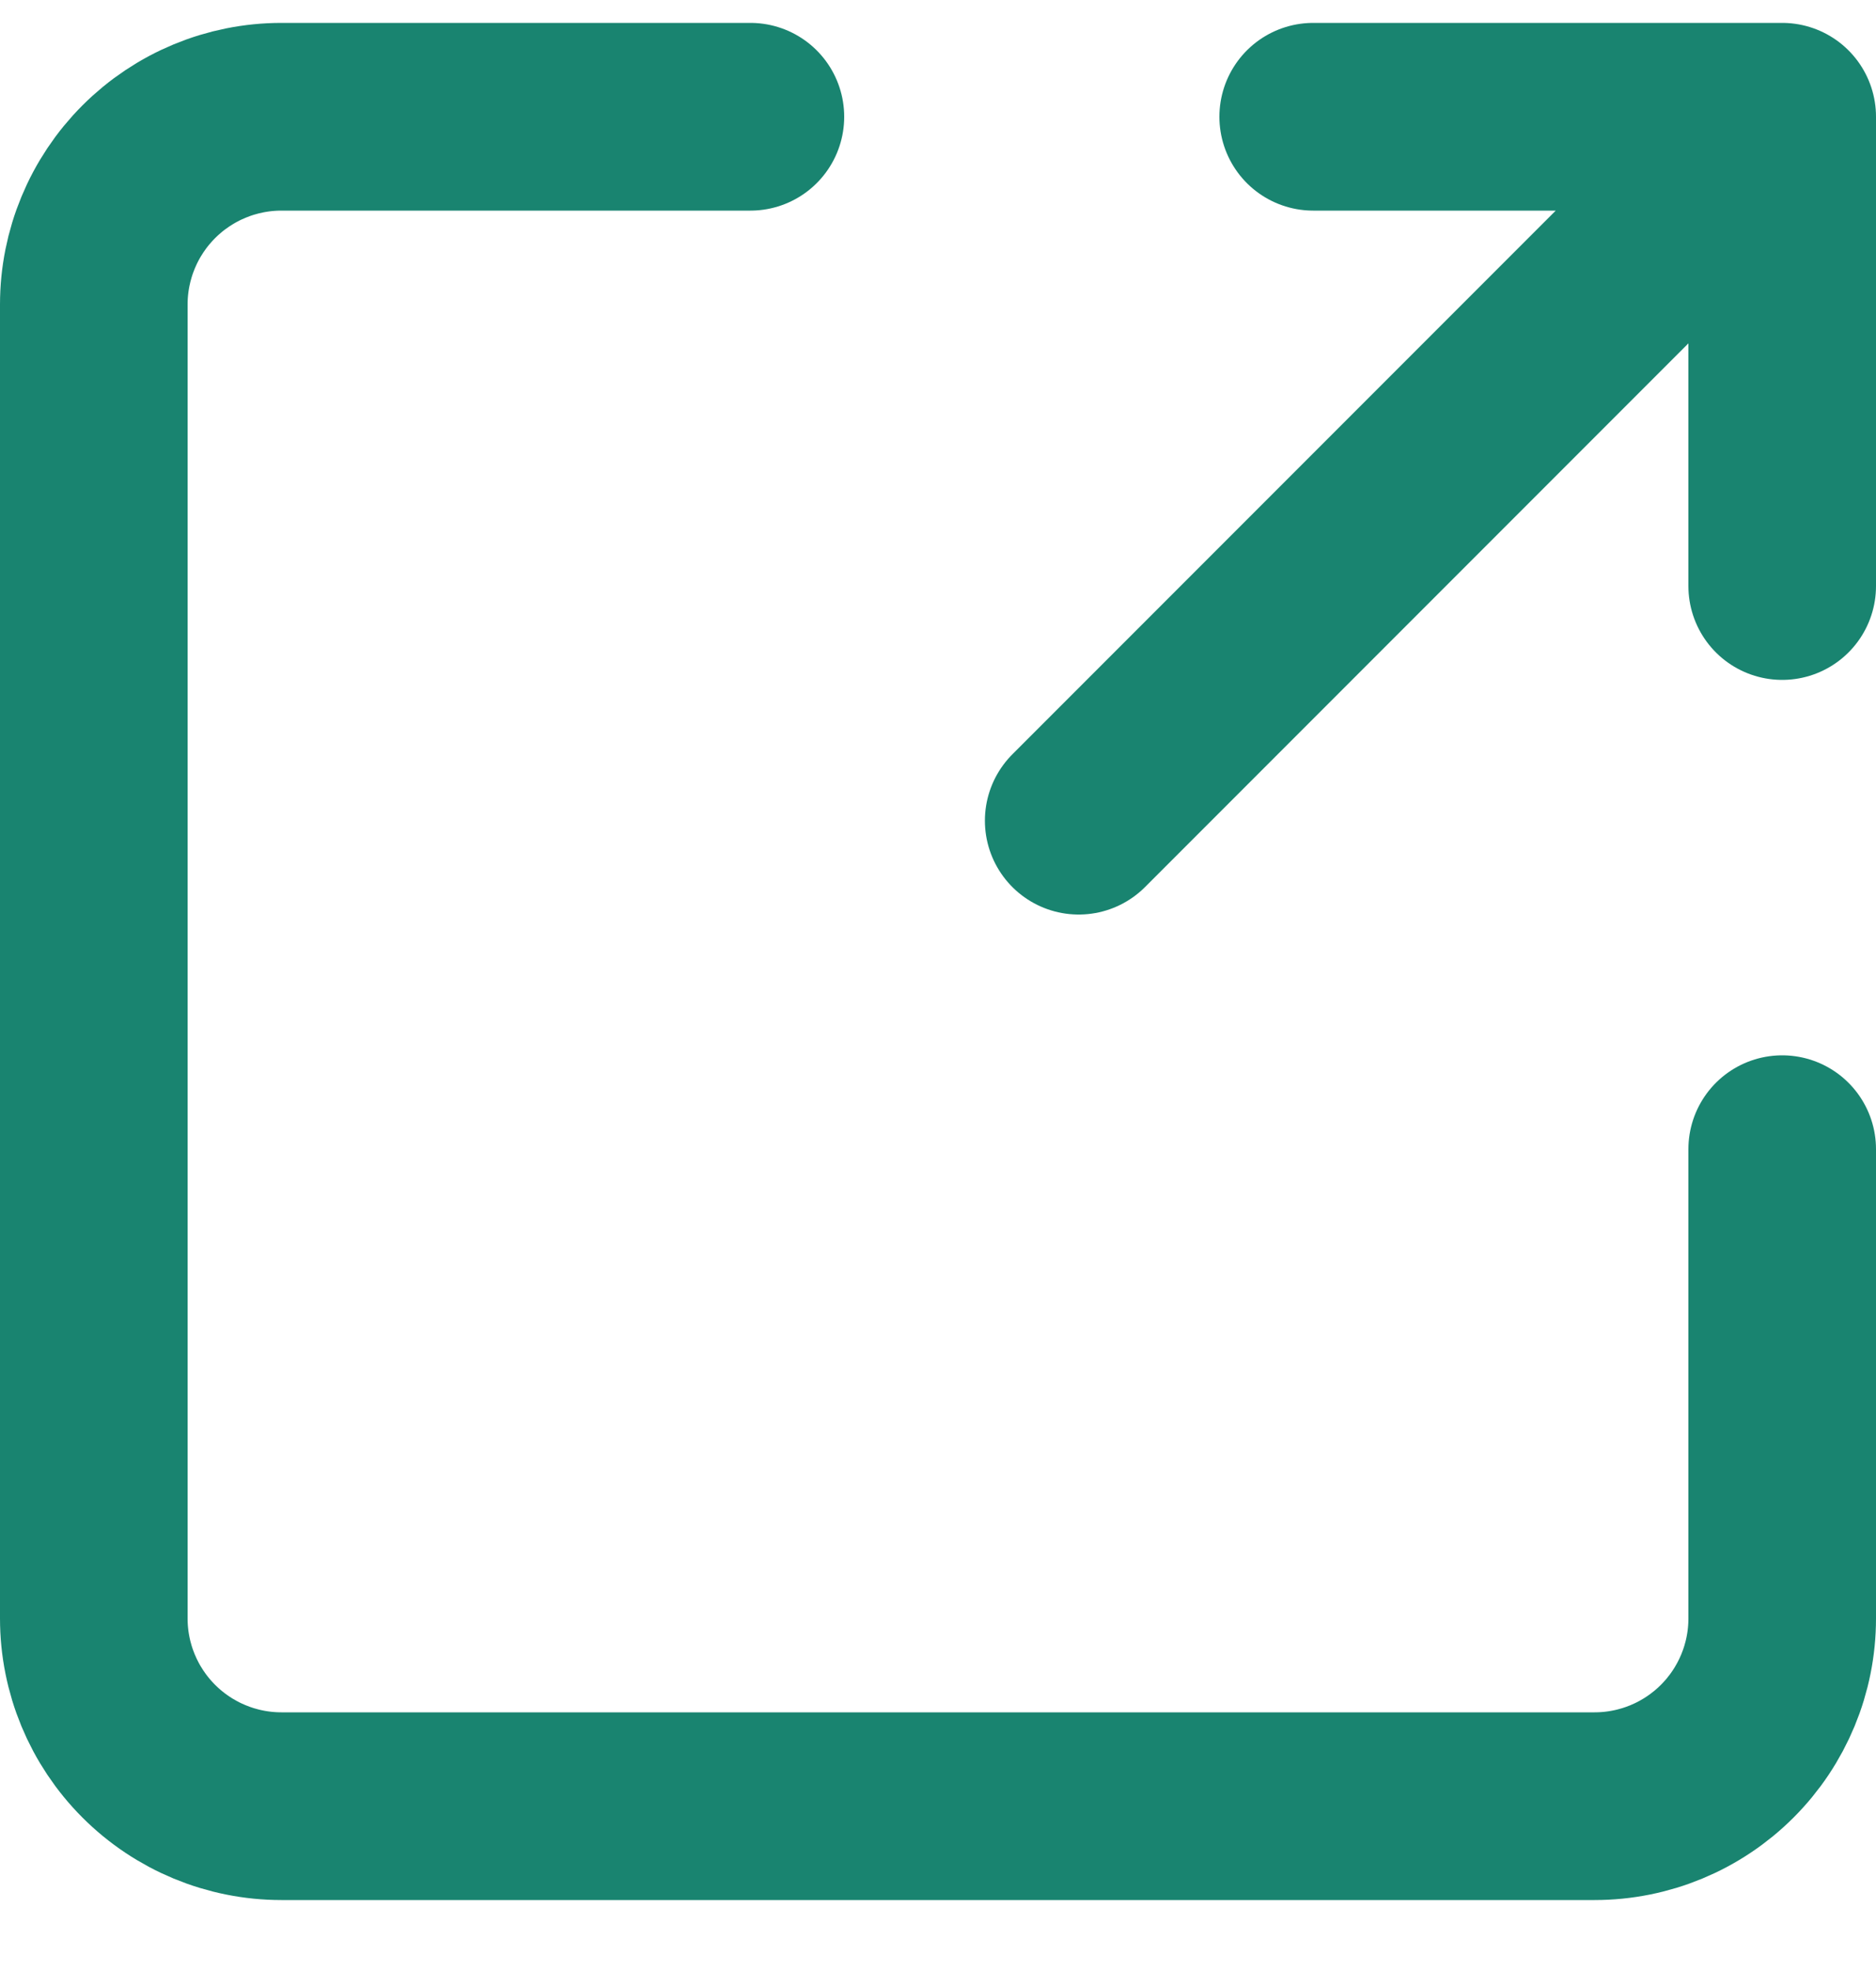 <svg width="20" height="21" viewBox="0 0 20 21" fill="none" xmlns="http://www.w3.org/2000/svg">
<path d="M11.5 8.744L19 1.244M19 1.244H14M19 1.244V6.244M19 12.244V17.244C19 17.775 18.789 18.283 18.414 18.658C18.039 19.033 17.53 19.244 17 19.244H3C2.47 19.244 1.961 19.033 1.586 18.658C1.211 18.283 1 17.775 1 17.244V3.244C1 2.714 1.211 2.205 1.586 1.83C1.961 1.455 2.47 1.244 3 1.244H8" stroke="#198470" stroke-width="2" stroke-linecap="round" stroke-linejoin="round"/>
</svg>
